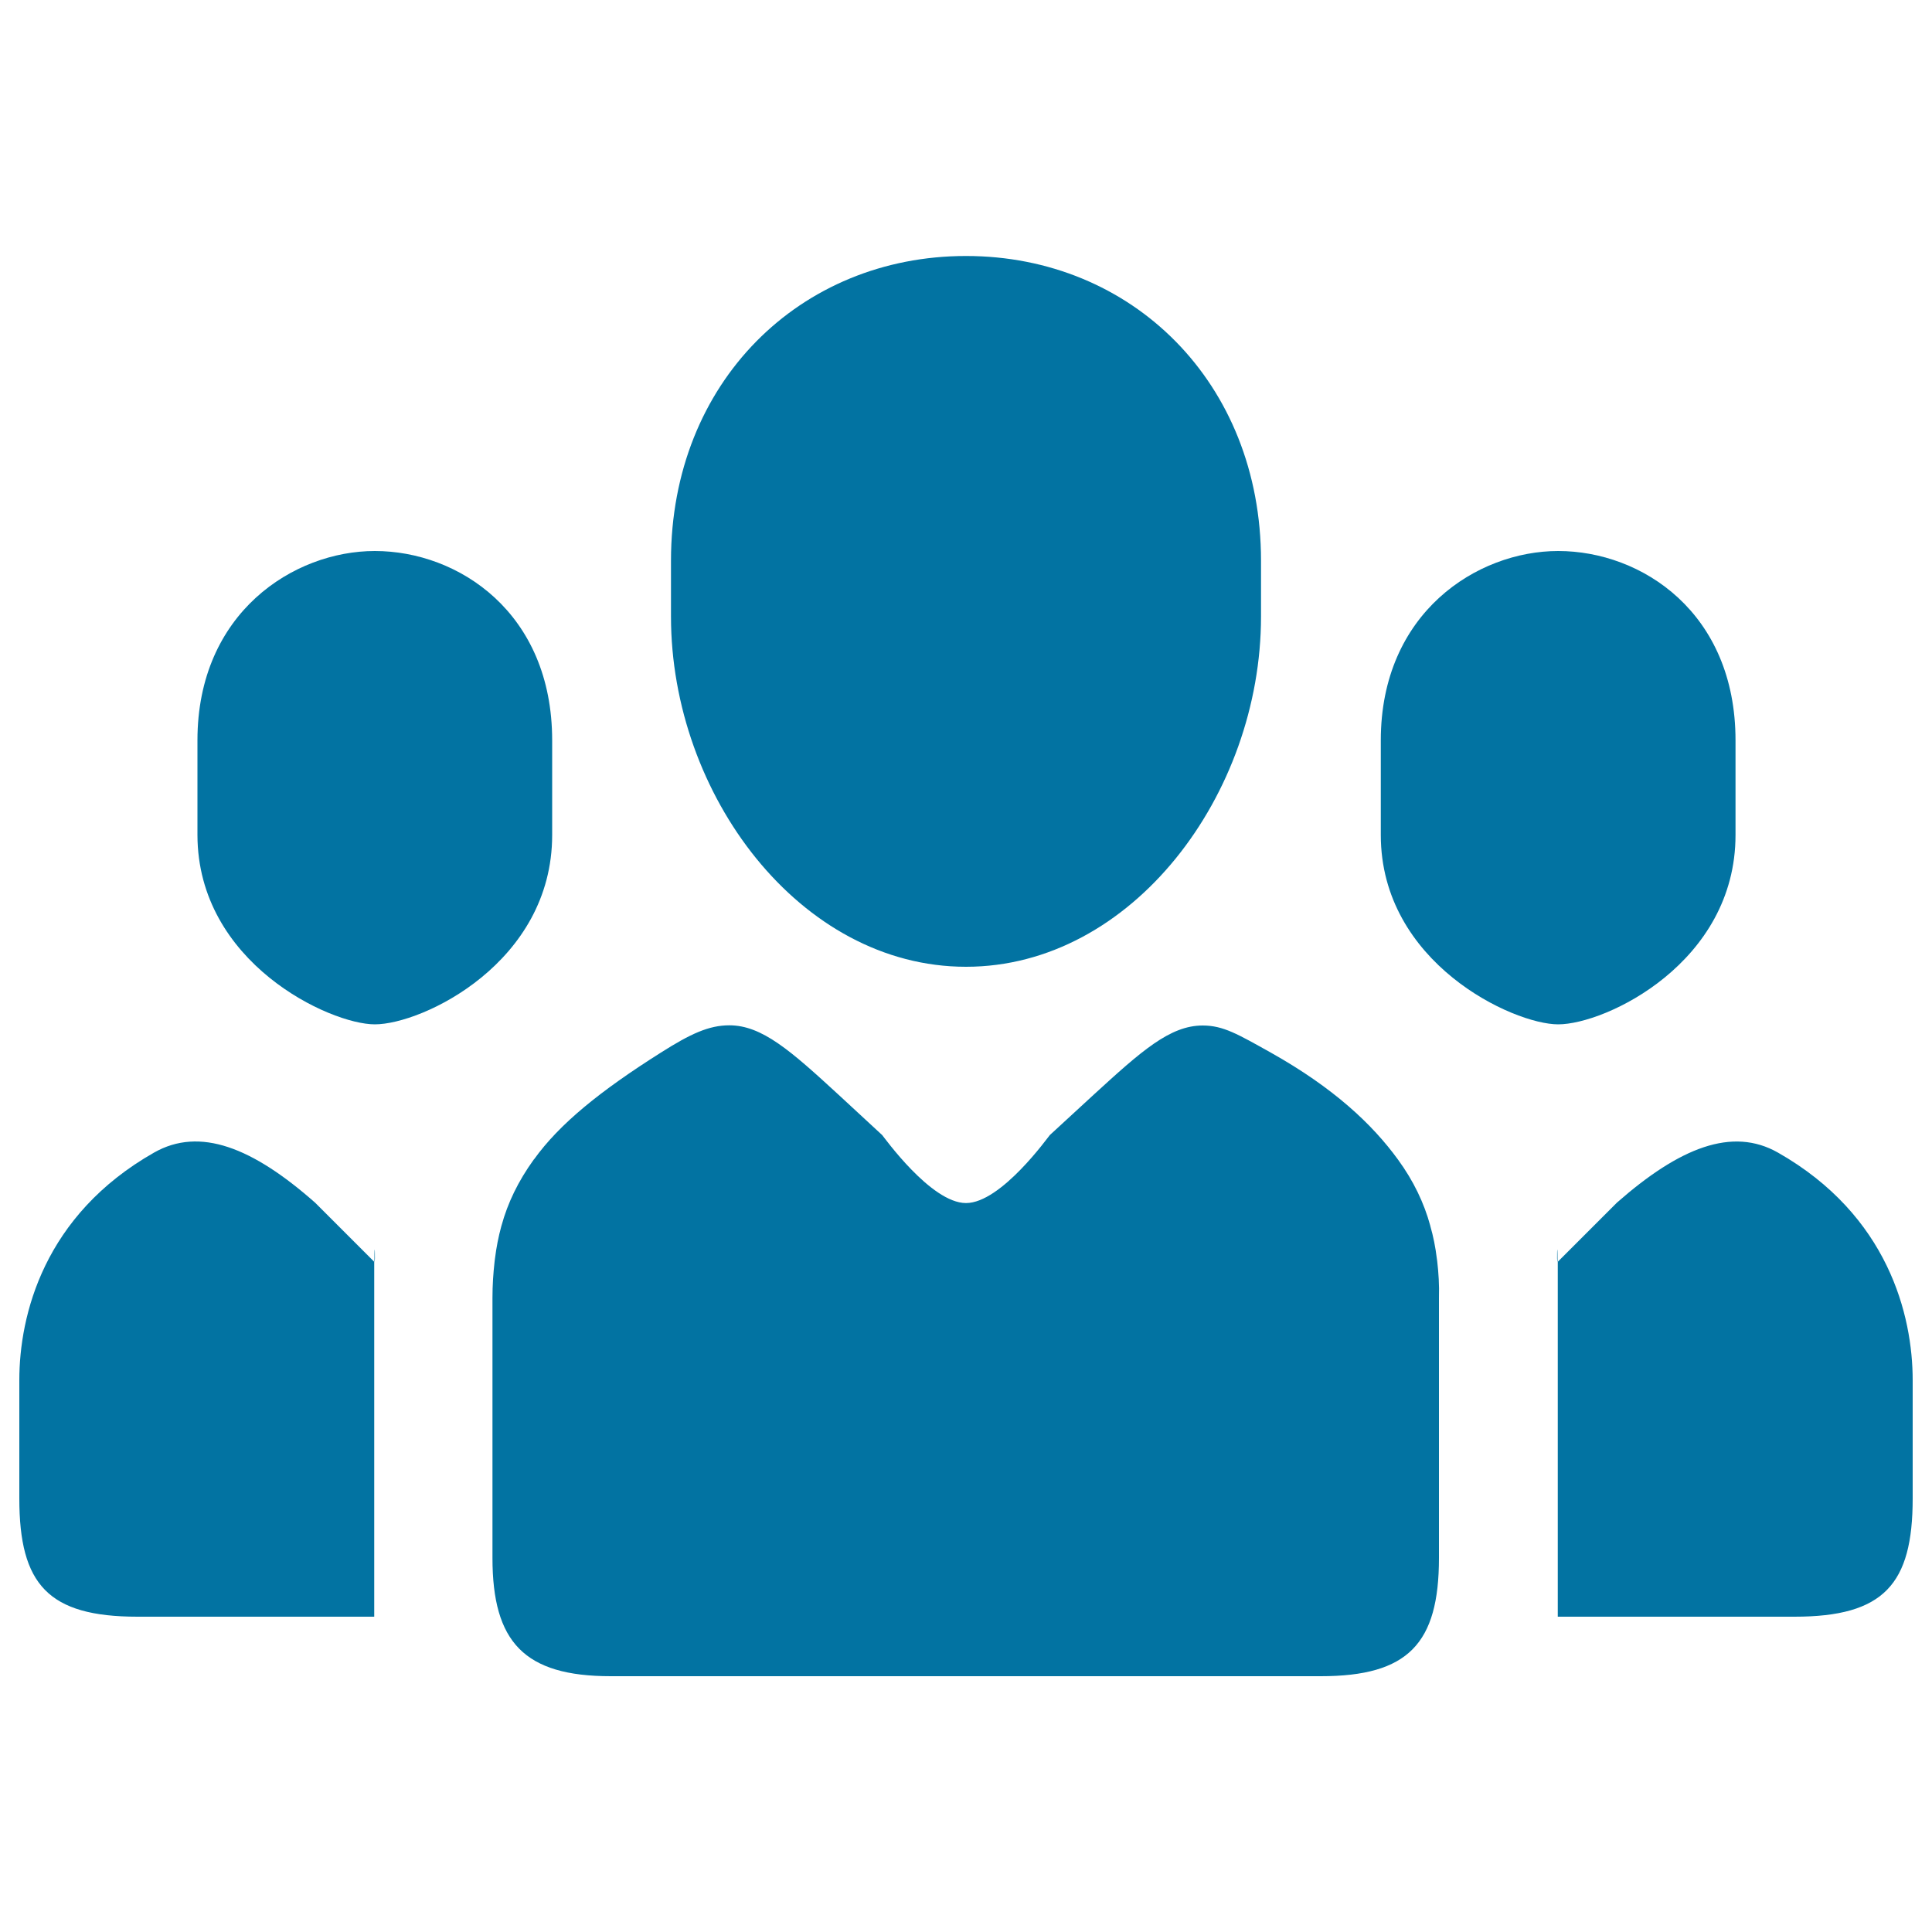 <svg xmlns="http://www.w3.org/2000/svg" viewBox="0 0 1000 1000" style="fill:#0273a2">
<title>Music Social Group SVG icon</title>
<g id="Group"><path d="M500,500.4c85.9,0,152.7-89.1,152.7-181.3v-28.9c0-92.2-66.8-157.7-152.7-157.7c-85.9,0-152.7,65.4-152.7,157.7v28.9C347.3,411.3,414.1,500.4,500,500.4z M194,530.2c24.6,0,91.8-31.9,91.8-98v-49c0-66.1-48.5-98-91.8-98c-41.9,0-91.8,31.9-91.8,98v49C102.3,498.4,170.8,530.2,194,530.2z M743.9,652.8c0-0.5-0.2-0.9-0.2-1.4c-0.7-5.8-1.8-11.4-3.4-16.9c0-0.1,0-0.1,0-0.1c-3.2-11.7-8.6-23.1-16.7-34.2v0c-13.3-18.3-33.3-37.1-65.7-55.3c-17.2-9.6-24.7-14.1-35.4-14.1c-16.9,0-31.6,13.1-56.5,35.9H566l-22.6,20.8c-0.8,0.8-25.2,35.2-43.4,35.2c-18.2,0-42.6-34.4-43.4-35.2L434,566.6h0c-24.8-22.8-39.6-35.9-56.5-35.9c-10.6,0-20.1,4.4-35.4,14.1c-31.5,19.9-52.5,36.9-65.7,55.3l-0.1,0c0,0,0,0.1-0.1,0.2c-8,11.1-13.4,22.3-16.6,34c0,0.1-0.1,0.2-0.1,0.3c-1.5,5.5-2.6,11.1-3.3,16.8c0,0.5-0.2,1-0.2,1.6c-0.7,6.1-1.1,12.3-1.1,18.7c0,0.7,0,134.1,0,134.7c0,43.5,16.4,61.2,61.2,61.2h367.5c45.2,0,61.2-16.8,61.2-61.2c0-0.6,0-134,0-134.7C745,665.1,744.6,658.9,743.9,652.8z M806.5,530.2c24.6,0,91.8-31.9,91.8-98v-49c0-66.1-48.5-98-91.8-98c-41.9,0-91.8,31.9-91.8,98v49C714.7,498.4,783.2,530.2,806.5,530.2z M79.7,596.6C22.7,629,10,680.7,10,714.4c0,0.5,0,60.8,0,61.2c0,44.5,14.9,61.2,61.2,61.2h122.5c0,0,0-130.1,0-183.7l-30.6-30.6C130.7,593.9,103.4,583.1,79.7,596.6z M193.8,653.1C194.4,653.7,193.8,638.6,193.8,653.1L193.8,653.1z M990,714.4c0-33.6-12.7-85.4-69.7-117.8c-23.7-13.5-51-2.6-83.4,25.9l-30.6,30.6c0,53.6,0,183.7,0,183.7h122.5c46.3,0,61.2-16.8,61.2-61.2C990,775.1,990,714.9,990,714.4z M806.2,653.1C806.2,638.6,805.6,653.7,806.2,653.1L806.2,653.1z"/></g>
</svg>